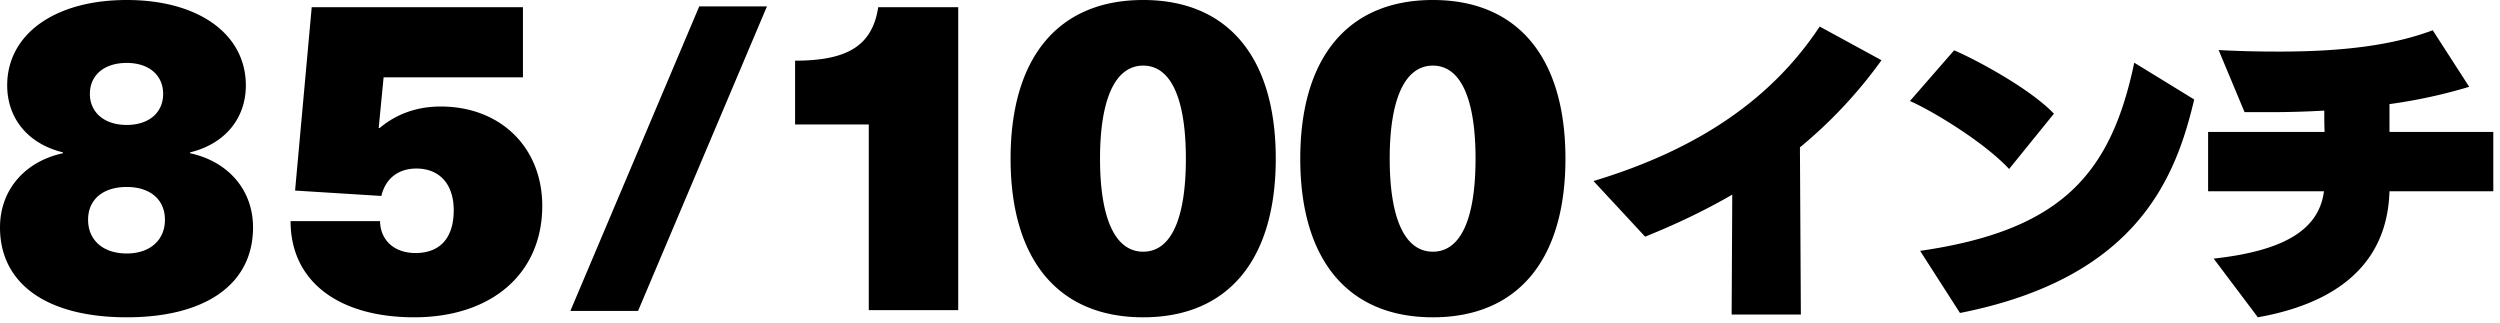 <svg xmlns="http://www.w3.org/2000/svg" width="178" height="23" fill="none"><path fill="#000" d="M37.233 5.504h-9.92l-.351 3.616h.064c1.215-1.024 2.688-1.536 4.352-1.536 4.255 0 7.231 2.912 7.231 7.072 0 4.832-3.616 7.936-9.12 7.936-5.344 0-8.8-2.528-8.8-6.848h6.369c.032 1.408 1.055 2.272 2.527 2.272 1.697 0 2.72-1.024 2.72-3.04 0-1.952-1.087-2.976-2.655-2.976-1.409 0-2.24.832-2.496 1.952l-6.145-.384L22.194.512h15.04v4.992ZM9.024 0c5.12 0 8.48 2.432 8.48 6.08 0 2.336-1.472 4.16-3.968 4.768v.064c2.688.576 4.48 2.592 4.48 5.28 0 4.032-3.36 6.4-8.992 6.4-5.664 0-9.024-2.368-9.024-6.4 0-2.688 1.792-4.704 4.48-5.28v-.064C1.984 10.24.512 8.416.512 6.08.512 2.432 3.904 0 9.024 0Zm0 4.48c-1.6 0-2.624.864-2.624 2.208C6.4 8 7.424 8.896 9.024 8.896S11.616 8 11.616 6.688c0-1.344-1.024-2.208-2.592-2.208Zm0 8.832c-1.696 0-2.752.896-2.752 2.336s1.056 2.4 2.752 2.4c1.664 0 2.72-.96 2.72-2.4s-1.056-2.336-2.72-2.336ZM45.43 22.138h-4.82L49.787.454h4.821l-9.178 21.684ZM102.019 0c6.048 0 9.44 4.096 9.44 11.296 0 7.2-3.392 11.296-9.44 11.296s-9.44-4.096-9.44-11.296C92.58 4.096 95.971 0 102.02 0Zm0 4.672c-2.016 0-3.072 2.432-3.072 6.624 0 4.224 1.056 6.624 3.072 6.624s3.04-2.4 3.04-6.624c0-4.192-1.024-6.624-3.04-6.624ZM81.394 0c6.048 0 9.44 4.096 9.44 11.296 0 7.2-3.392 11.296-9.44 11.296s-9.44-4.096-9.44-11.296c0-7.2 3.392-11.296 9.44-11.296Zm0 4.672c-2.016 0-3.072 2.432-3.072 6.624 0 4.224 1.056 6.624 3.072 6.624s3.04-2.4 3.04-6.624c0-4.192-1.024-6.624-3.04-6.624ZM68.225 22.08h-6.368V8.864H56.61V4.32c3.808 0 5.504-1.12 5.92-3.808h5.696V22.08ZM177.523 13.616h-7.392c-.088 2.97-1.342 7.546-9.372 8.976l-3.146-4.18c5.434-.594 7.524-2.288 7.854-4.796h-8.25V9.392h8.294c-.022-.506-.022-1.012-.022-1.518a64.12 64.12 0 0 1-4.07.11h-1.606l-1.848-4.422c1.562.088 2.992.11 4.334.11 4.686 0 8.162-.484 10.912-1.518l2.596 4.026c-1.826.55-3.74.968-5.676 1.232v1.98h7.392v4.224ZM139.551 22.284l-2.838-4.422c10.01-1.452 13.574-5.412 15.246-13.398l4.268 2.618c-1.32 5.61-4.092 12.716-16.676 15.202Zm6.688-14.19-3.19 3.938c-1.848-1.98-5.588-4.202-7.062-4.84l3.146-3.608c1.276.528 5.324 2.64 7.106 4.51ZM128.221 22.394h-4.928l.044-8.536c-2.09 1.21-4.18 2.178-6.204 2.992l-3.674-3.96c7.656-2.31 12.782-5.984 16.104-11l4.4 2.398a32.895 32.895 0 0 1-5.808 6.204l.066 11.902Z"/></svg>